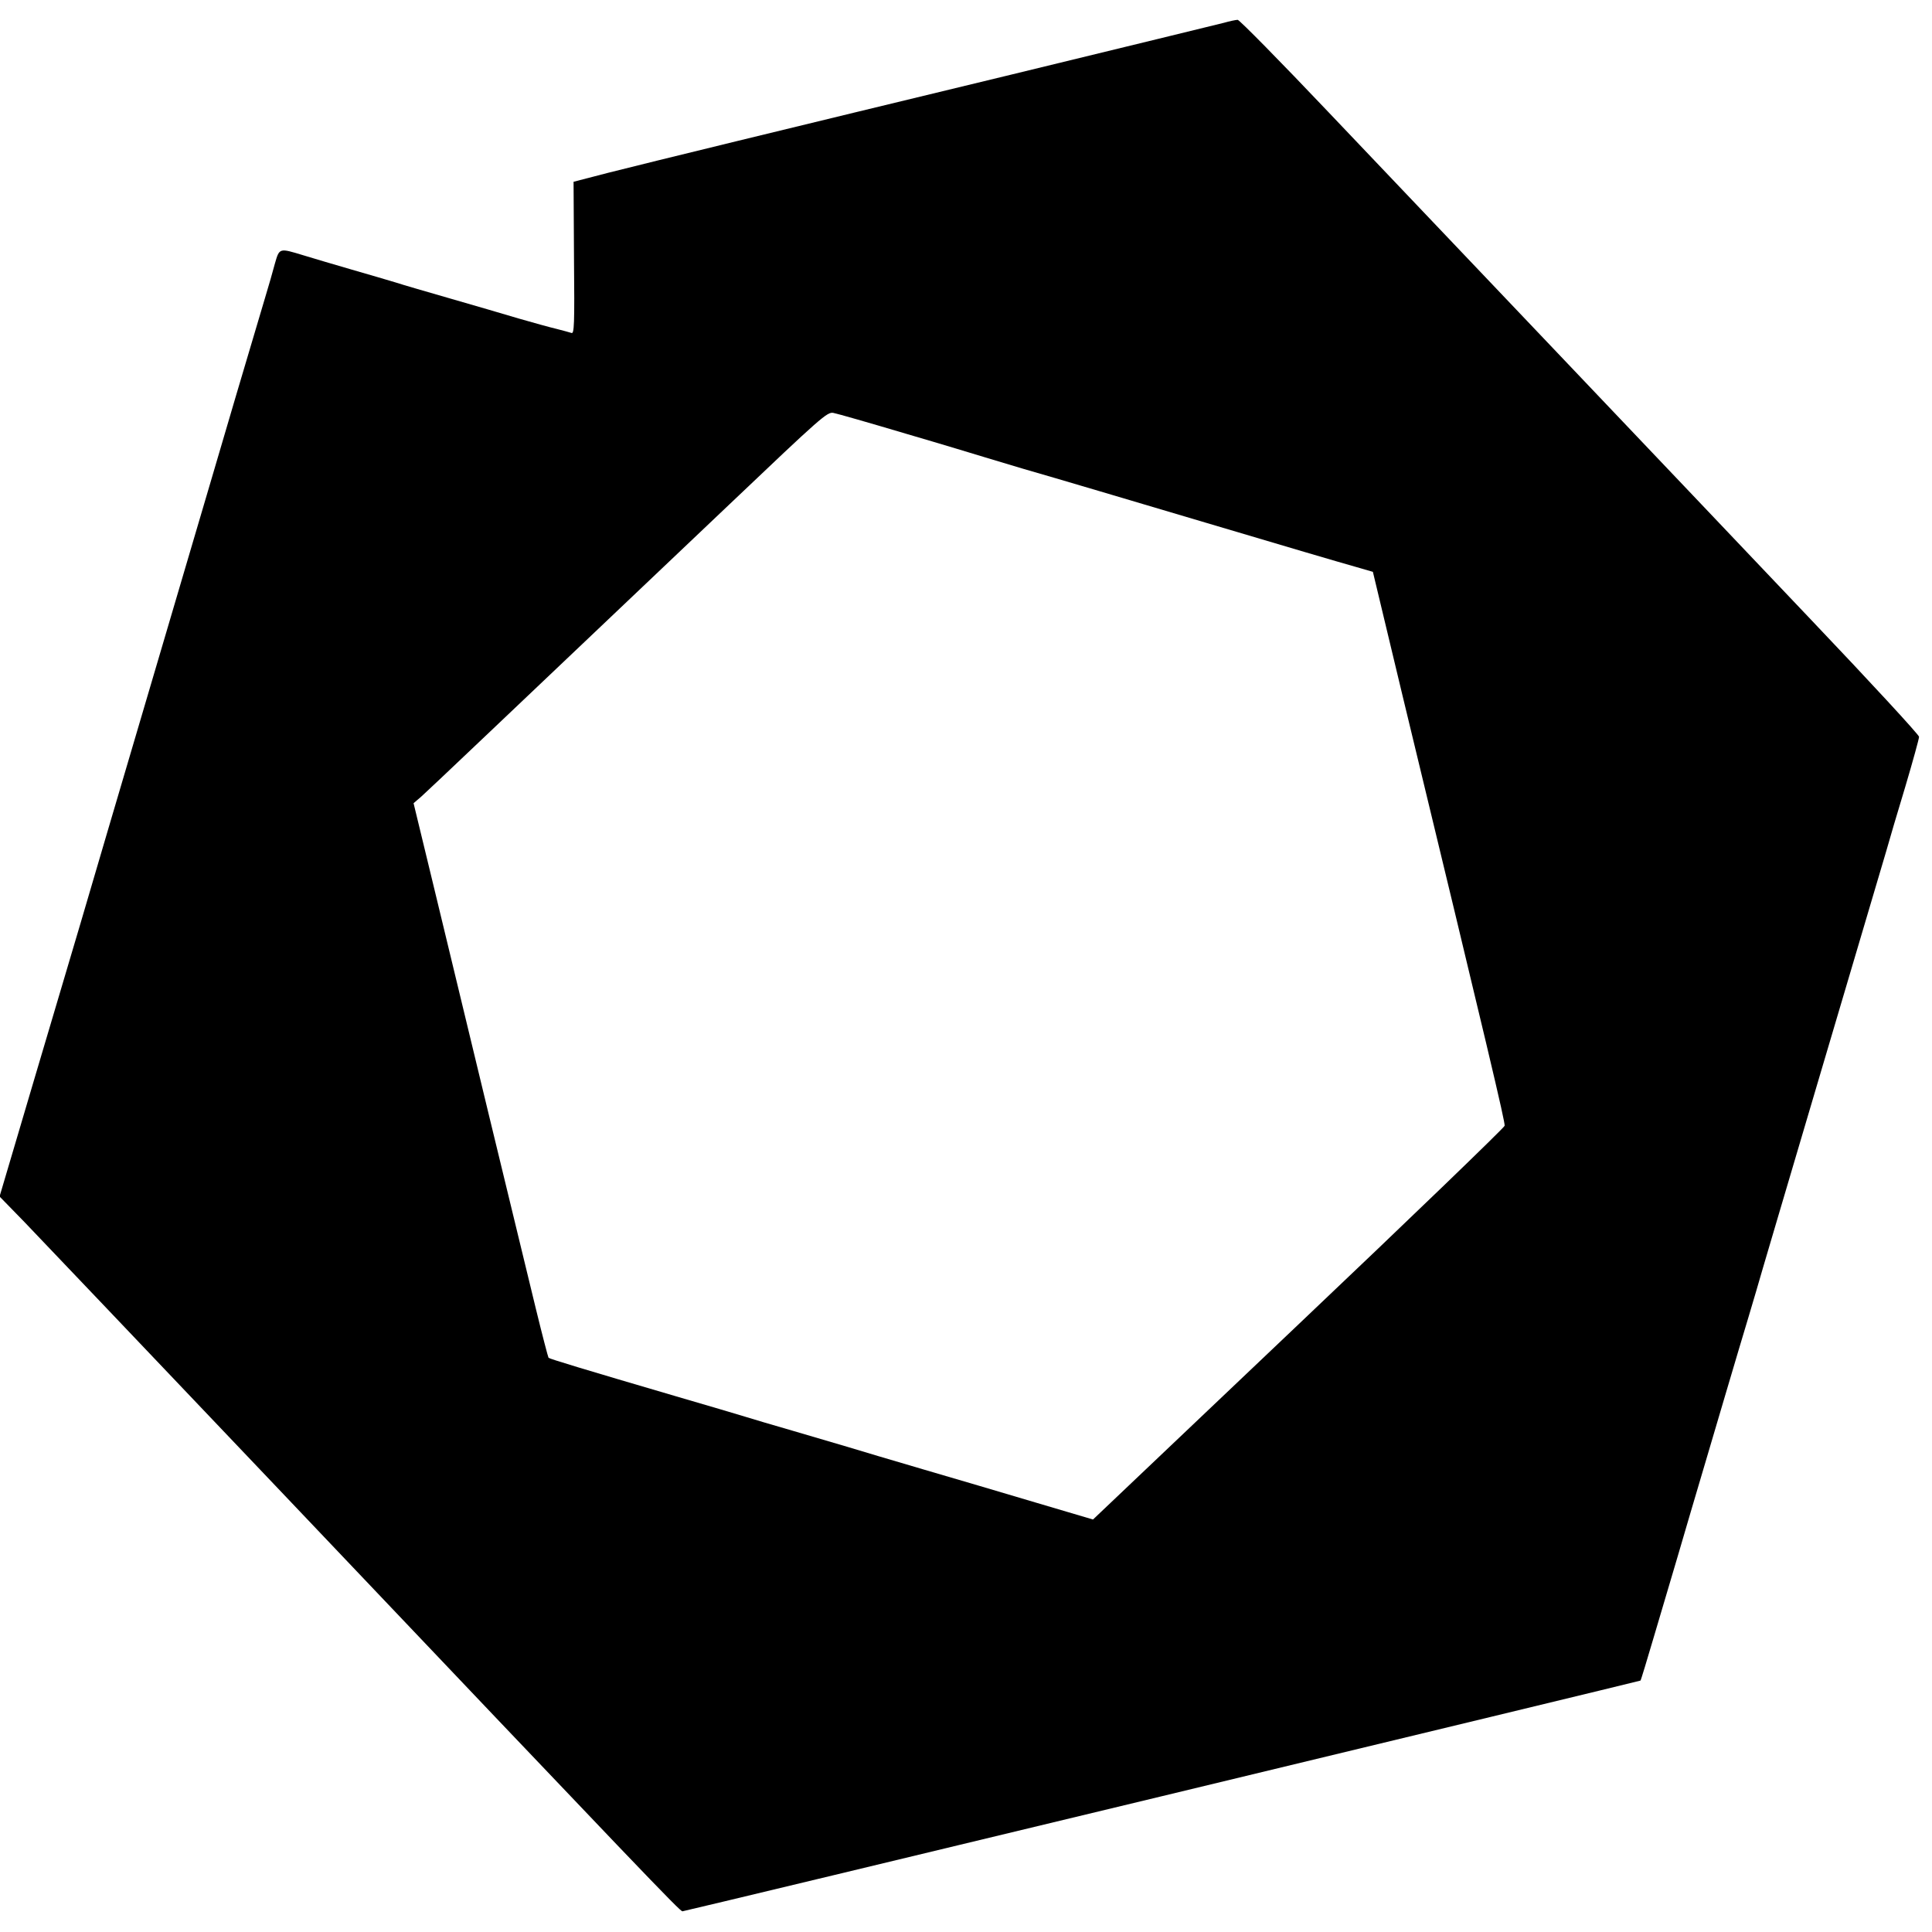 <?xml version="1.0" standalone="no"?>
<!DOCTYPE svg PUBLIC "-//W3C//DTD SVG 20010904//EN"
 "http://www.w3.org/TR/2001/REC-SVG-20010904/DTD/svg10.dtd">
<svg version="1.0" xmlns="http://www.w3.org/2000/svg"
 width="896pt" height="896pt" viewBox="0 0 896 896"
 preserveAspectRatio="xMidYMid meet">
<g transform="translate(0,896) scale(0.1,-0.1)"
fill="#000000" stroke="none">
<path d="M5675 8854 c-27 -7 -471 -115 -985 -240 -1109 -268 -1646 -399 -1868
-455 l-162 -42 2 -354 c3 -311 1 -353 -12 -347 -8 3 -40 11 -70 19 -30 7 -109
29 -175 48 -66 20 -208 61 -315 92 -107 31 -222 64 -255 75 -33 10 -125 37
-205 60 -80 23 -180 53 -223 66 -112 34 -111 35 -132 -38 -9 -35 -30 -107 -46
-160 -54 -183 -87 -293 -133 -448 -25 -85 -187 -636 -361 -1225 -174 -588
-336 -1140 -361 -1225 -25 -85 -83 -281 -129 -435 -46 -154 -120 -405 -165
-557 l-82 -277 115 -118 c62 -65 595 -624 1183 -1243 1693 -1782 1858 -1955
1869 -1954 15 1 4439 1067 4443 1070 2 1 30 94 63 206 33 111 82 277 109 368
26 91 90 305 140 475 50 171 116 391 145 490 30 99 65 218 79 265 13 47 149
506 301 1020 152 514 288 973 302 1020 13 47 53 182 89 301 35 118 64 223 64
232 0 9 -226 254 -502 544 -276 291 -801 843 -1167 1228 -366 385 -848 892
-1071 1126 -223 235 -412 427 -420 427 -8 0 -37 -6 -65 -14z m-1475 -1905
c168 -49 332 -99 365 -109 33 -10 114 -34 180 -54 126 -36 544 -160 850 -251
356 -106 621 -184 696 -205 l76 -22 137 -572 c399 -1651 477 -1981 474 -1997
-2 -9 -432 -424 -956 -921 l-953 -905 -267 79 c-147 44 -382 113 -522 154
-140 41 -298 88 -350 104 -52 15 -167 49 -255 75 -88 25 -187 55 -220 65 -33
10 -170 51 -305 90 -447 131 -601 178 -606 183 -2 2 -29 105 -59 228 -71 291
-358 1477 -475 1964 l-92 380 35 30 c32 28 347 328 1432 1358 425 404 452 428
480 422 17 -3 167 -46 335 -96z"/>
</g>
</svg>
